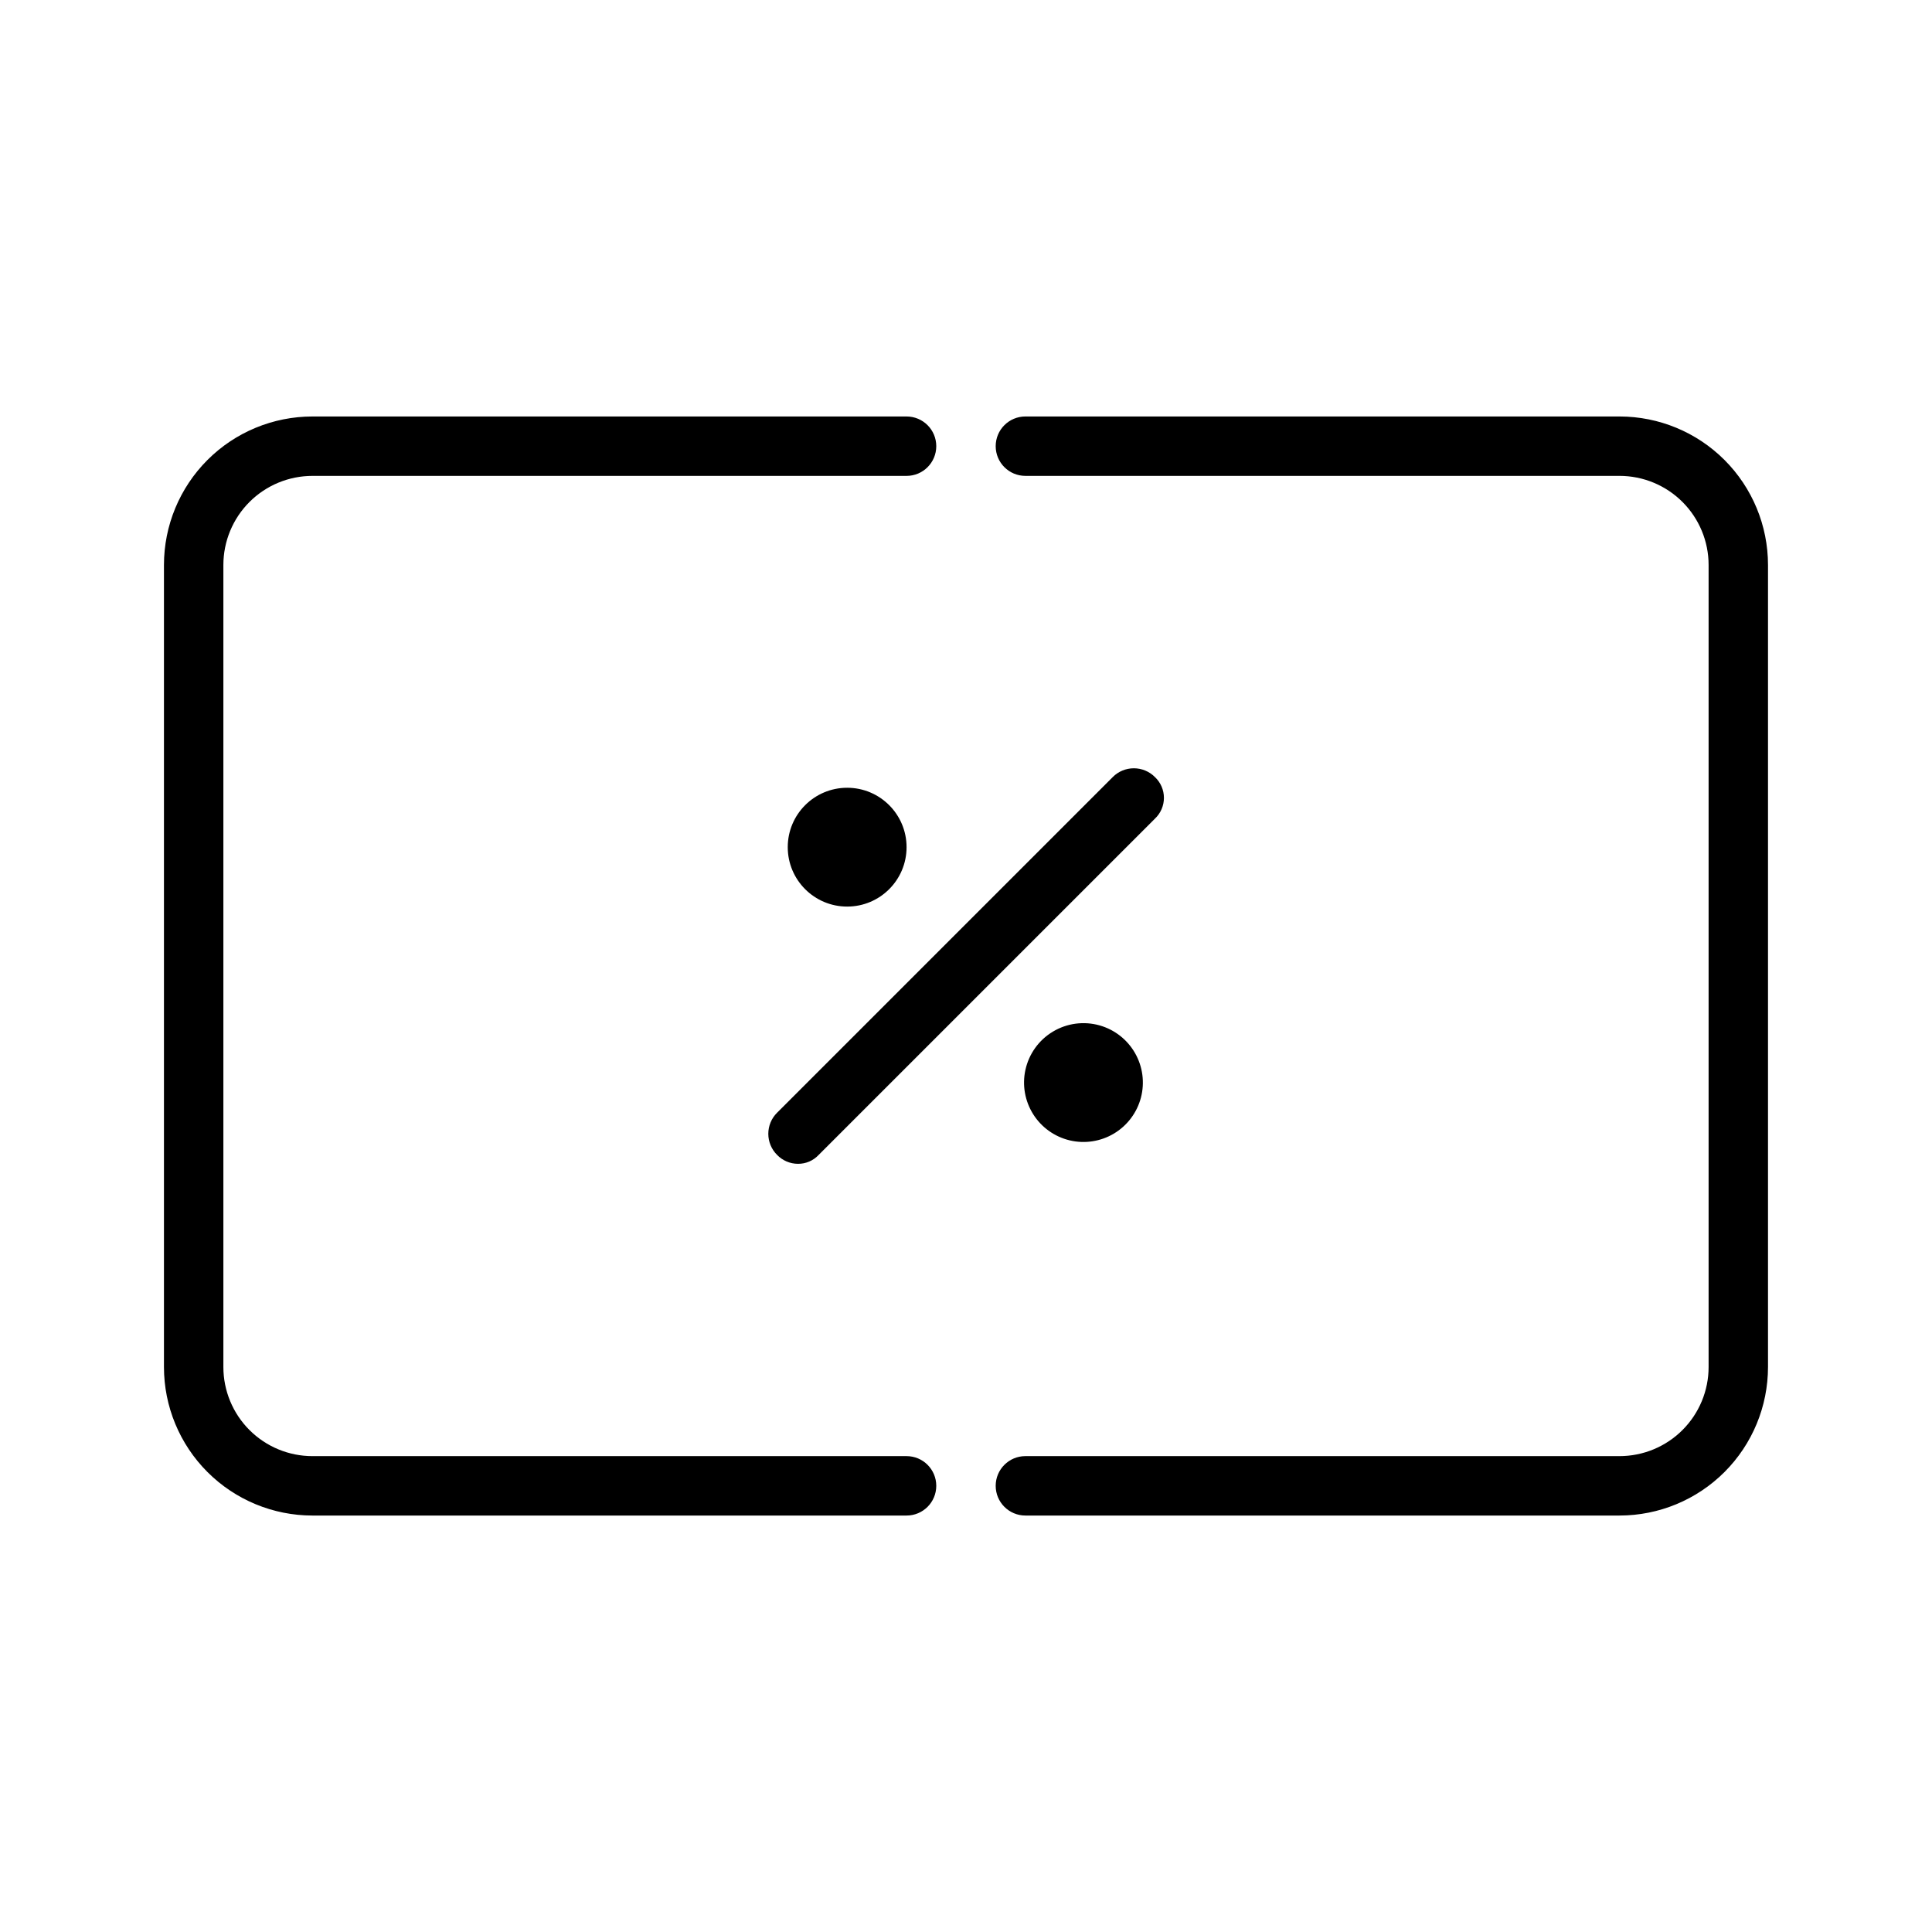 <?xml version="1.0" encoding="UTF-8"?>
<!-- Uploaded to: ICON Repo, www.iconrepo.com, Generator: ICON Repo Mixer Tools -->
<svg fill="#000000" width="800px" height="800px" version="1.1" viewBox="144 144 512 512" xmlns="http://www.w3.org/2000/svg">
 <g>
  <path d="m384.25 529.89h-157.44c-6.262 0-12.27-2.488-16.699-6.918-4.426-4.426-6.914-10.434-6.914-16.699v-212.54c0-6.266 2.488-12.27 6.914-16.699 4.43-4.43 10.438-6.918 16.699-6.918h157.44c4.348 0 7.871-3.523 7.871-7.871 0-4.348-3.523-7.871-7.871-7.871h-157.44c-10.438 0-20.449 4.144-27.832 11.527-7.379 7.383-11.527 17.395-11.527 27.832v212.54c0 10.441 4.148 20.453 11.527 27.832 7.383 7.383 17.395 11.531 27.832 11.531h157.44c4.348 0 7.871-3.527 7.871-7.875 0-4.348-3.523-7.871-7.871-7.871z"/>
  <path d="m573.18 254.37h-157.44c-4.348 0-7.871 3.523-7.871 7.871 0 4.348 3.523 7.871 7.871 7.871h157.44c6.262 0 12.27 2.488 16.699 6.918 4.43 4.43 6.918 10.434 6.918 16.699v212.54c0 6.266-2.488 12.273-6.918 16.699-4.43 4.43-10.438 6.918-16.699 6.918h-157.44c-4.348 0-7.871 3.523-7.871 7.871 0 4.348 3.523 7.875 7.871 7.875h157.44c10.438 0 20.449-4.148 27.832-11.531 7.379-7.379 11.527-17.391 11.527-27.832v-212.54c0-10.438-4.148-20.449-11.527-27.832-7.383-7.383-17.395-11.527-27.832-11.527z"/>
  <path d="m384.25 368.51c0 8.695-7.047 15.742-15.742 15.742-8.695 0-15.746-7.047-15.746-15.742 0-8.695 7.051-15.746 15.746-15.746 8.695 0 15.742 7.051 15.742 15.746"/>
  <path d="m415.74 427.55c-0.875 4.023-0.133 8.23 2.059 11.719 2.191 3.488 5.664 5.977 9.668 6.934 4.008 0.957 8.227 0.305 11.762-1.812 3.531-2.121 6.09-5.539 7.133-9.523 1.039-3.984 0.477-8.219-1.57-11.793-2.043-3.578-5.406-6.207-9.371-7.332-4.18-1.184-8.668-0.59-12.395 1.648-3.727 2.234-6.363 5.914-7.285 10.16z"/>
  <path d="m450.07 349.93c-1.48-1.492-3.492-2.328-5.59-2.328-2.102 0-4.113 0.836-5.59 2.328l-88.953 88.953c-1.492 1.477-2.328 3.488-2.328 5.59 0 2.098 0.836 4.109 2.328 5.59 1.441 1.496 3.43 2.348 5.508 2.359 2.09 0.027 4.09-0.832 5.512-2.359l89.113-89.113c1.52-1.43 2.383-3.422 2.383-5.512 0-2.086-0.863-4.082-2.383-5.508z"/>
 </g>
</svg>